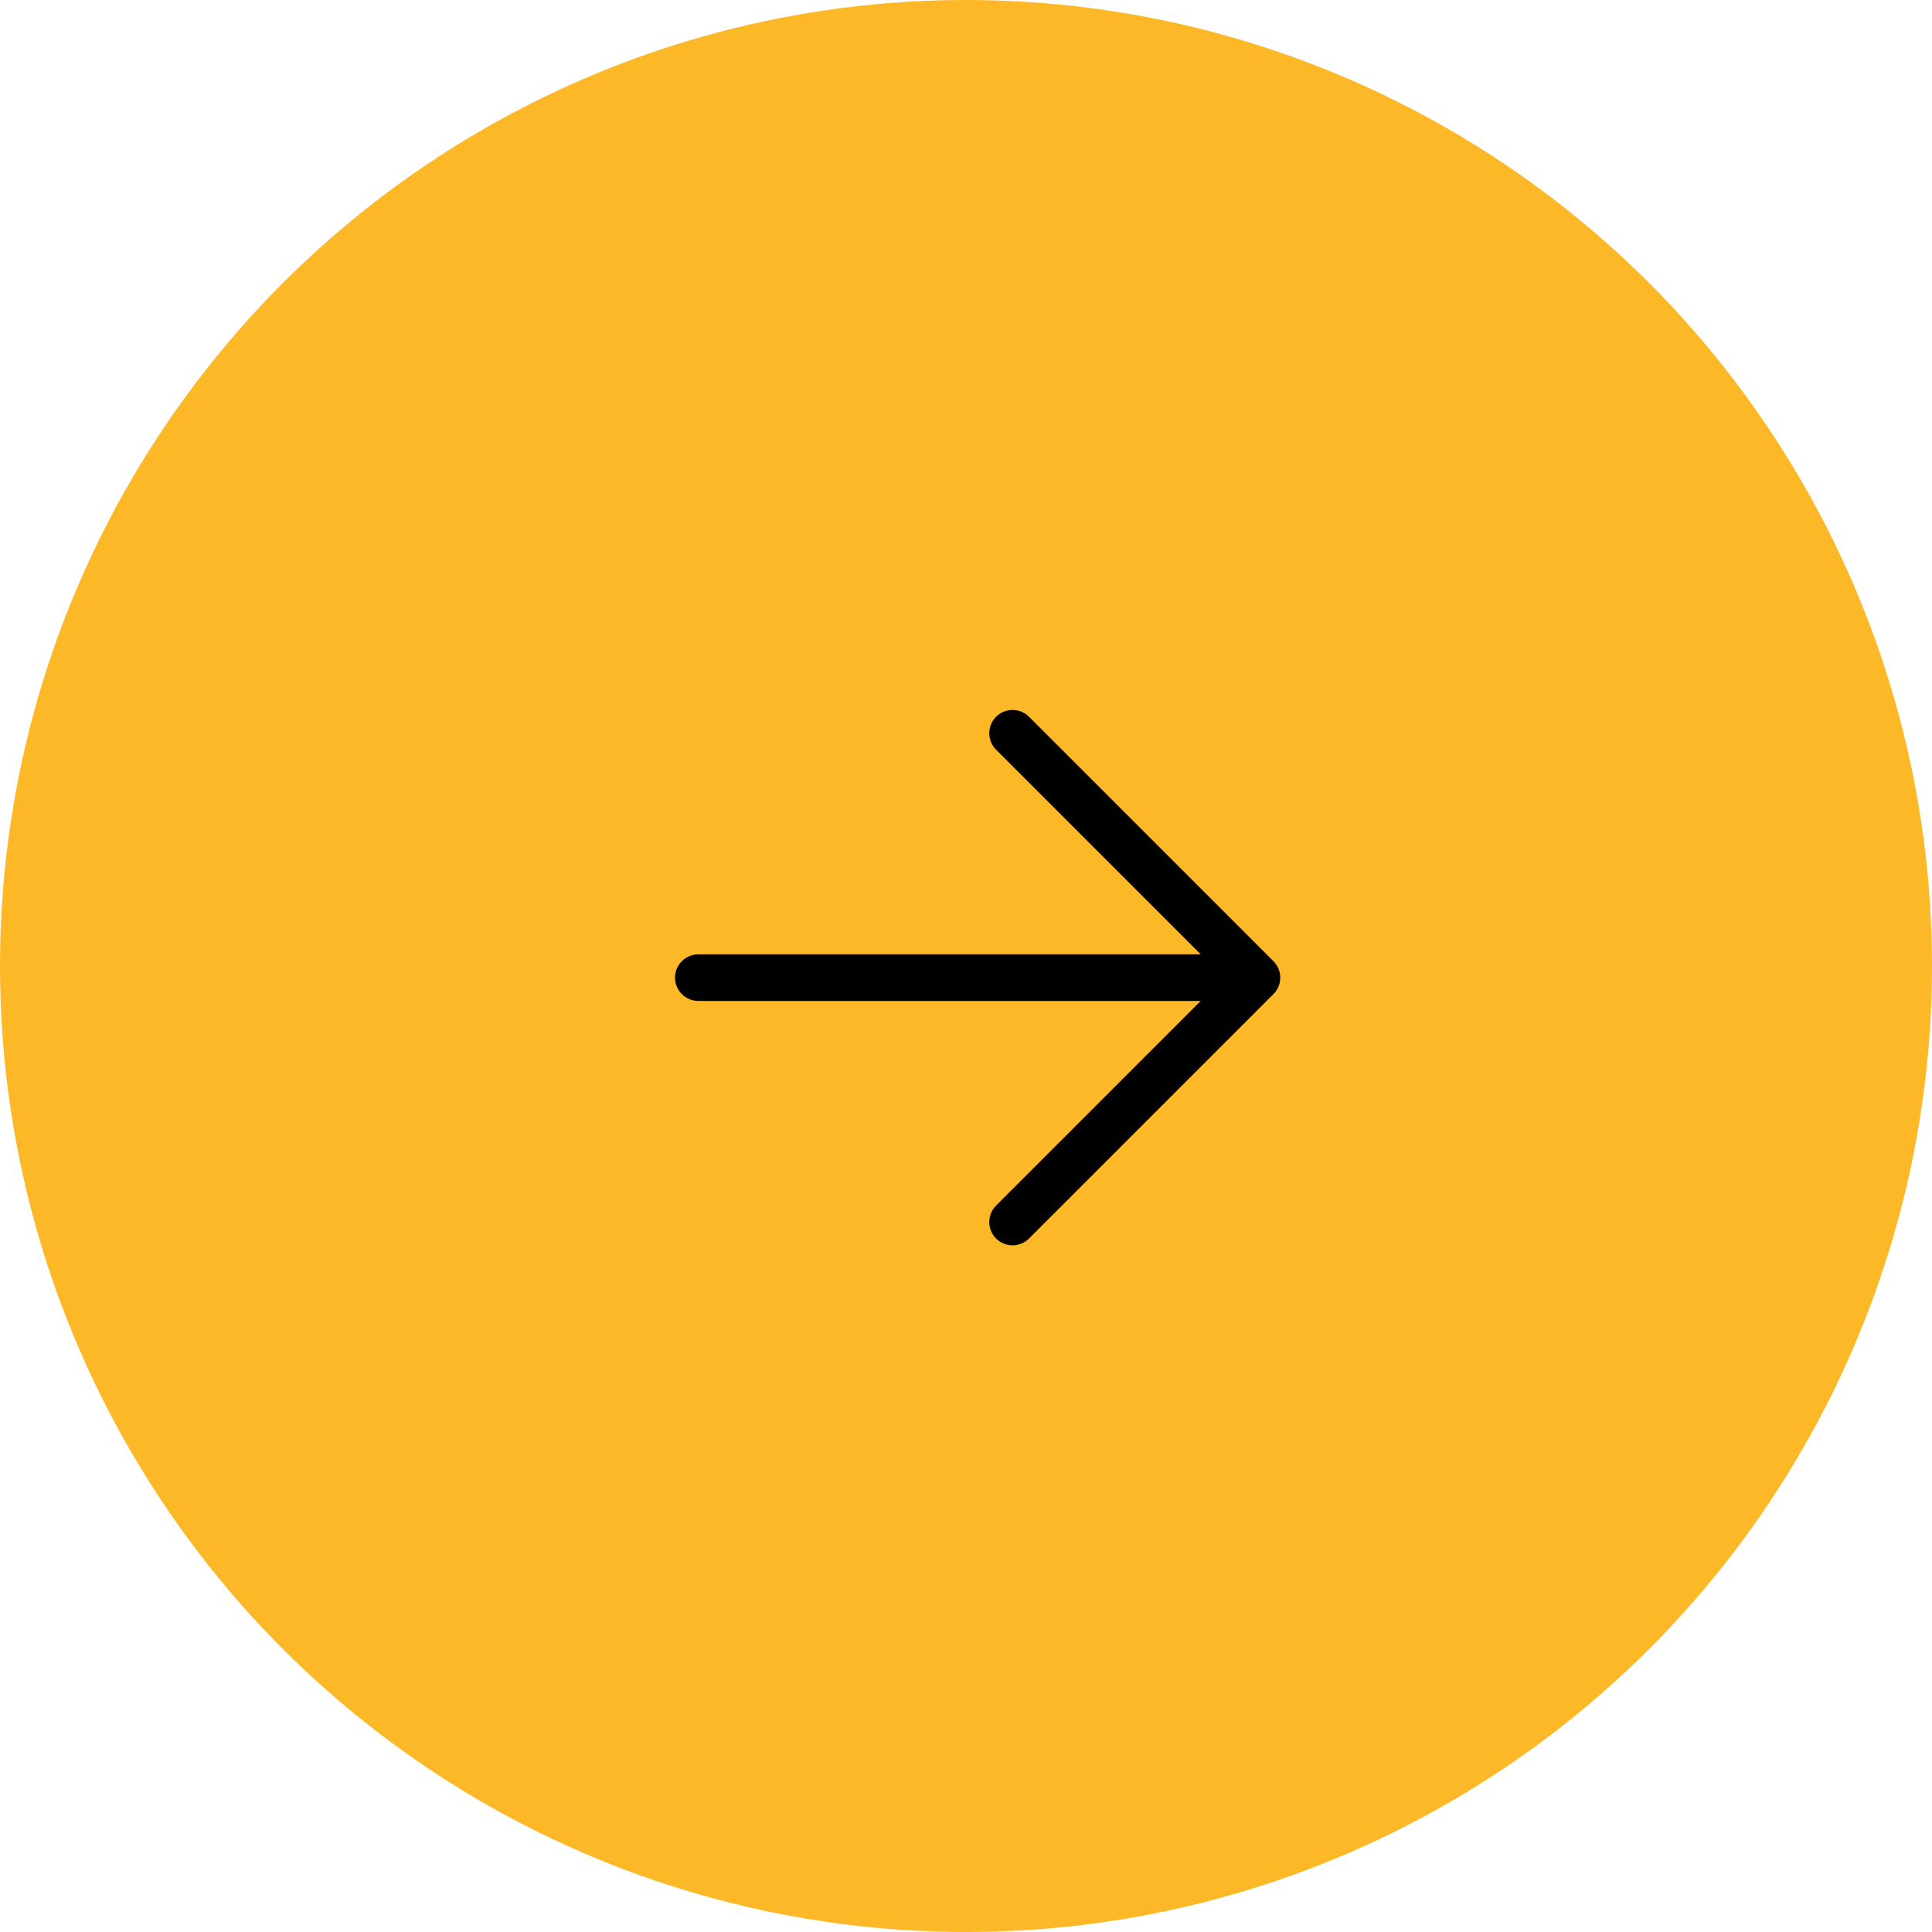 <svg width="83" height="83" viewBox="0 0 83 83" fill="none" xmlns="http://www.w3.org/2000/svg">
<circle cx="41.5" cy="41.5" r="41.5" fill="#FDB828"/>
<path d="M43.5 31.5L54 42L43.5 52.5M30 42H54H30Z" stroke="black" stroke-width="2" stroke-linecap="round" stroke-linejoin="round"/>
</svg>
